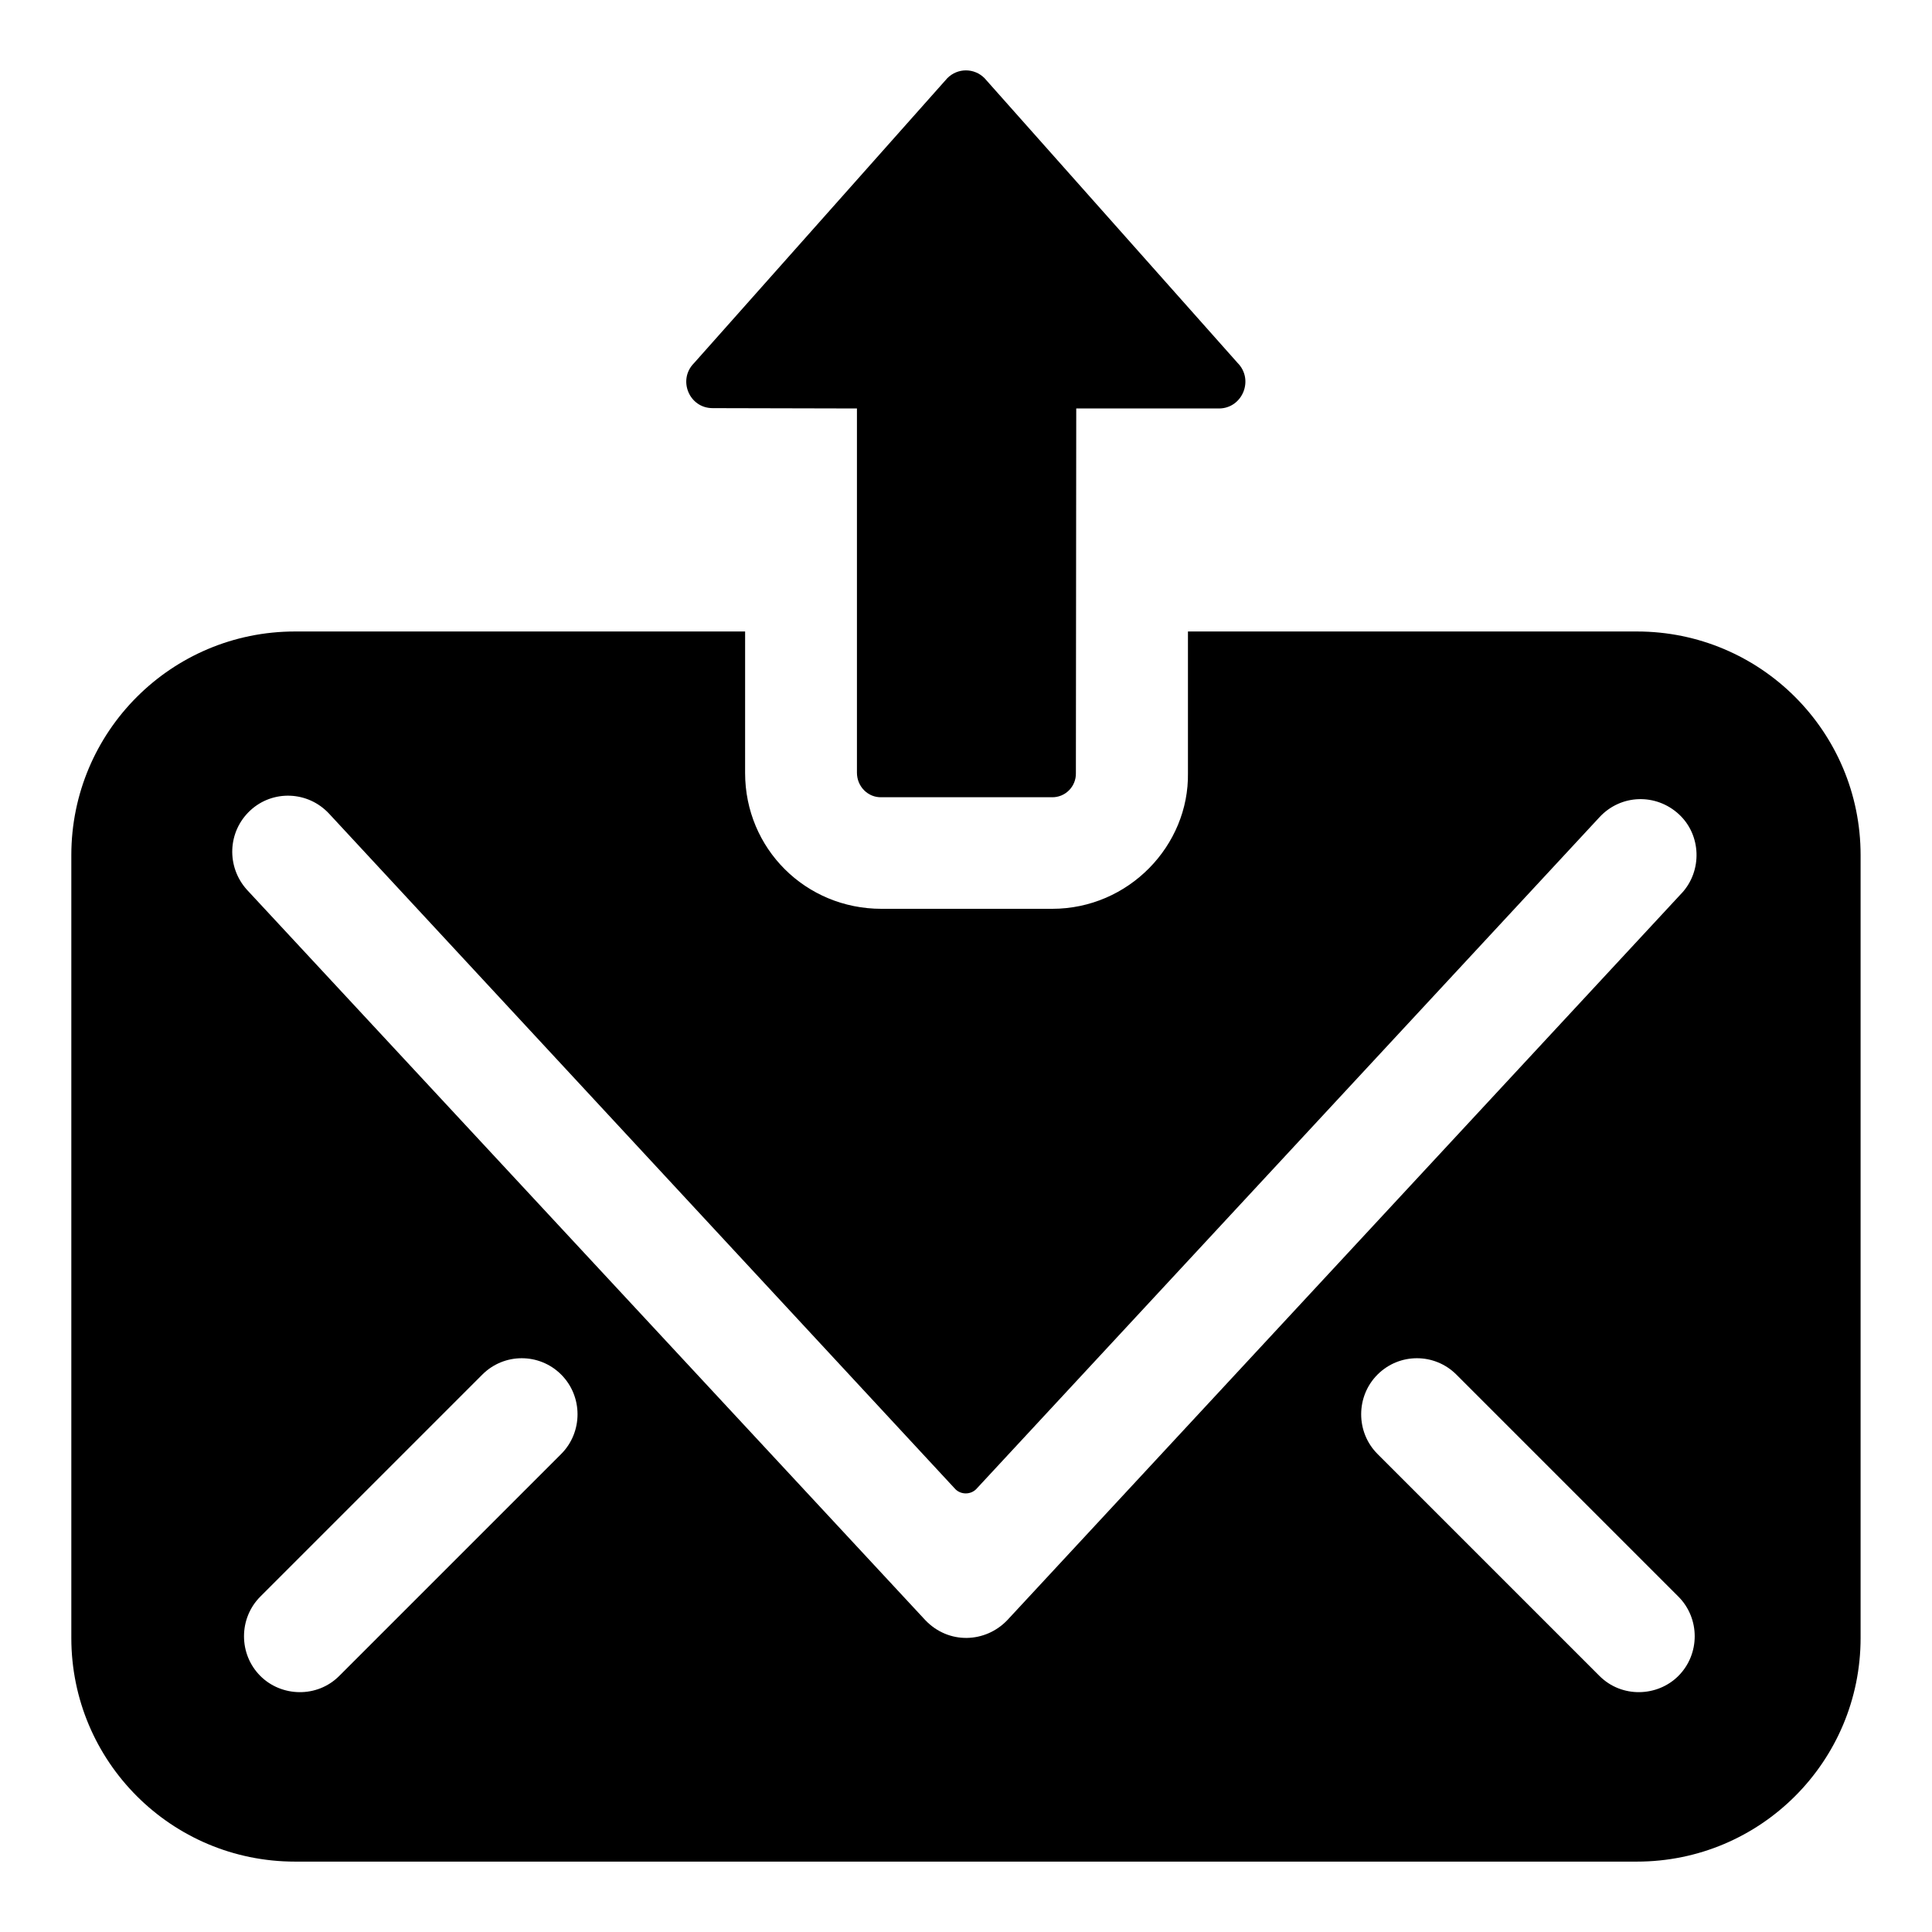 <?xml version="1.0" encoding="UTF-8"?>
<!-- Uploaded to: SVG Repo, www.svgrepo.com, Generator: SVG Repo Mixer Tools -->
<svg fill="#000000" width="800px" height="800px" version="1.1" viewBox="144 144 512 512" xmlns="http://www.w3.org/2000/svg">
 <g>
  <path d="m577.81 311.35h-118.99v37.488c0.316 19.195-15.652 36.008-36.008 36.008h-45.195c-20.16 0-36.156-15.98-36.156-36.008l0.004-37.488h-119.29c-32.746 0-59.273 26.523-59.273 59.273v207.45c0 32.746 26.523 59.273 59.273 59.273h355.63c32.746 0 59.273-26.523 59.273-59.273v-207.45c0-32.75-26.523-59.273-59.273-59.273zm-285.09 217.97-58.828 58.828c-5.898 5.898-15.352 5.543-20.895 0-5.777-5.777-5.777-15.262 0-21.043l58.828-58.828c5.777-5.777 15.113-5.777 20.895 0 5.777 5.781 5.777 15.262 0 21.043zm296.06 58.828c-5.543 5.543-15 5.894-20.895 0l-58.828-58.828c-5.777-5.777-5.777-15.262 0-21.043 5.777-5.777 15.113-5.777 20.895 0l58.828 58.828c5.781 5.777 5.781 15.262 0 21.043zm0.891-207.45-178.7 192.63c-5.781 6.086-15.562 6.543-21.781 0l-179.74-193.52c-5.484-6.074-5.188-15.41 0.891-21.043 5.926-5.484 15.262-5.188 20.895 0.891l165.96 179c1.48 1.48 4 1.48 5.484 0l165.22-178.11c5.629-6.074 14.965-6.371 21.043-0.742 5.926 5.484 6.219 14.969 0.738 20.895z"/>
  <path d="m332.84 252.16 38.258 0.09v96.523c0 3.664 2.918 6.598 6.477 6.504h45.16c3.559 0.09 6.477-2.84 6.387-6.414l0.094-96.613h37.812c6.203 0 9.398-7.606 4.926-12.094l-67.047-75.445c-2.738-2.746-7.113-2.746-9.852 0l-67.141 75.531c-4.379 4.406-1.277 11.918 4.926 11.918z"/>
 </g>
</svg>